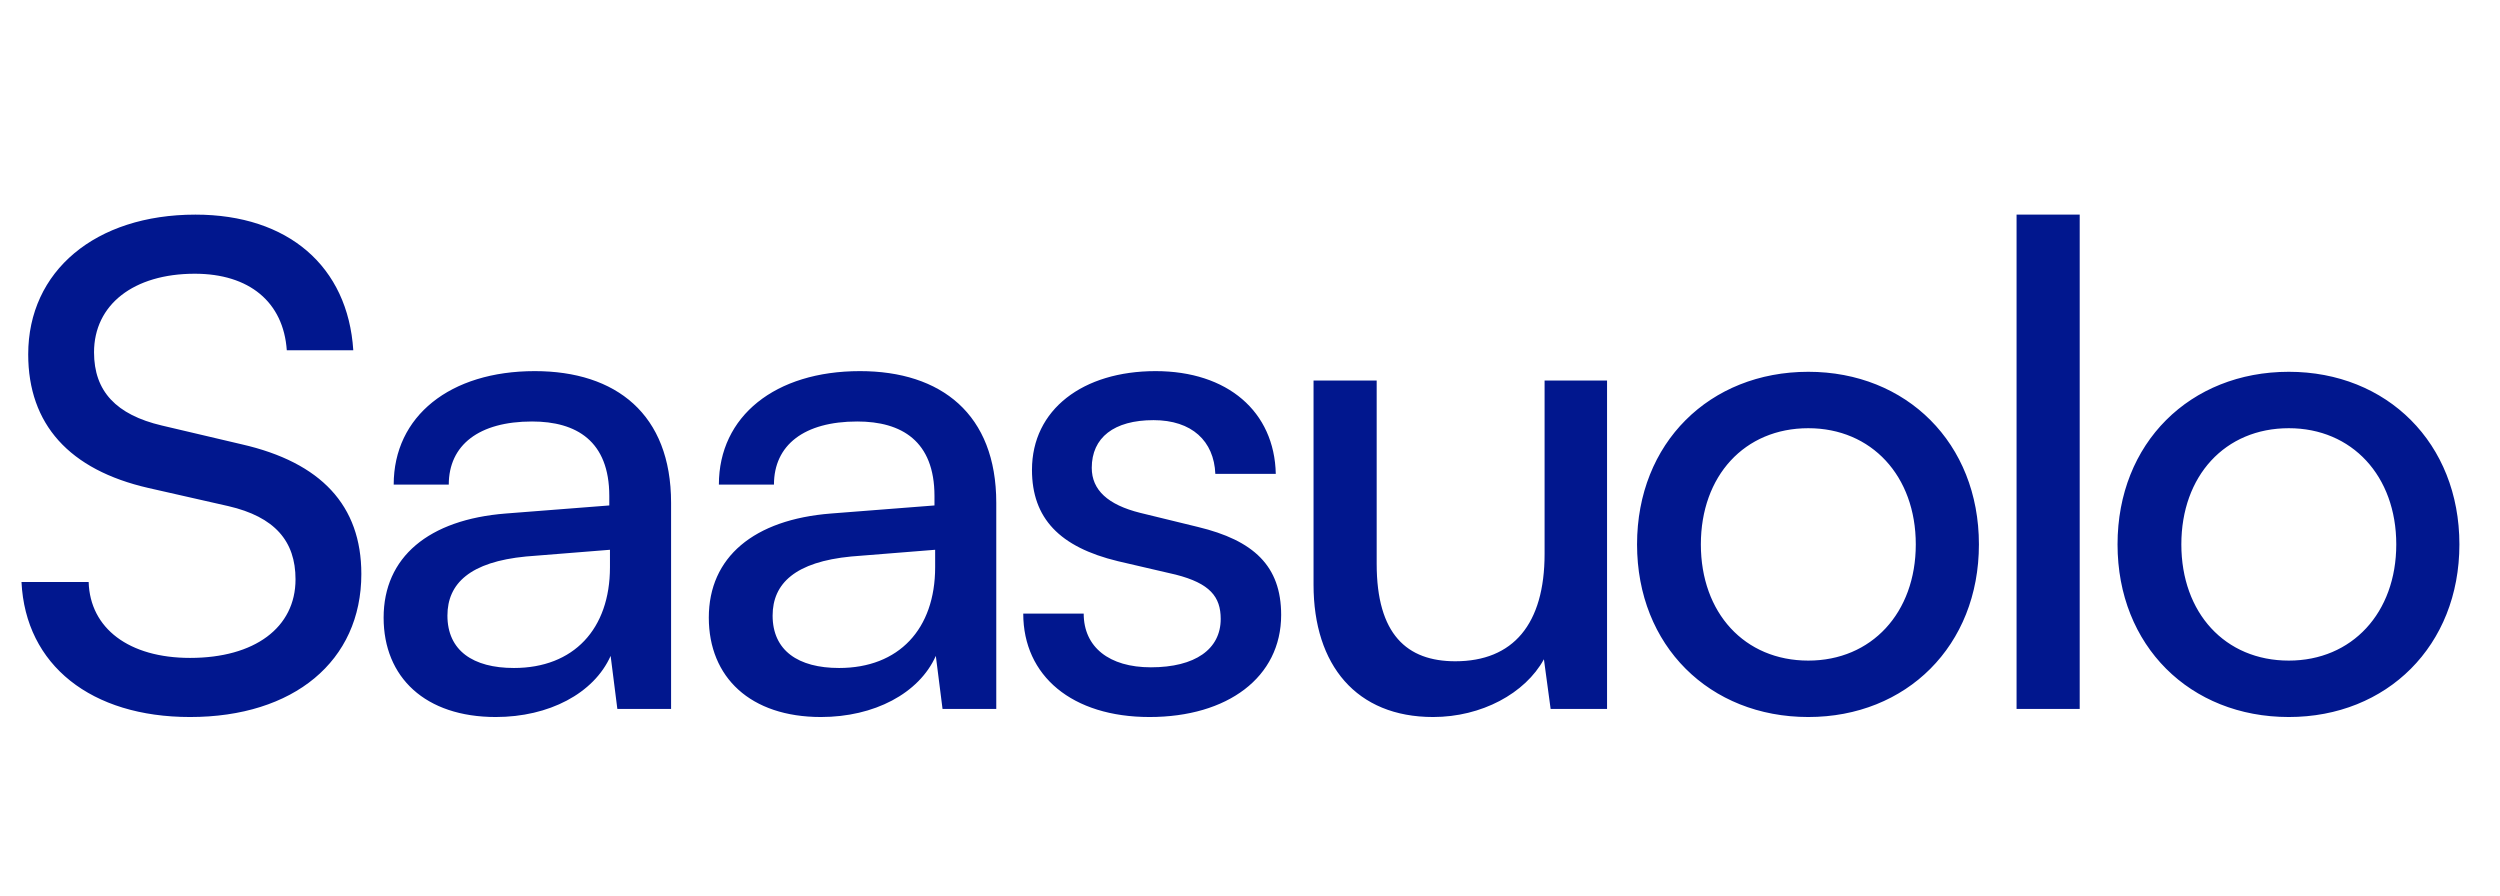<svg width="67" height="24" viewBox="0 0 67 24" fill="none" xmlns="http://www.w3.org/2000/svg">
<path d="M0.756 9.496C0.756 11.368 1.854 12.592 3.978 13.078L6.12 13.564C7.362 13.852 7.92 14.5 7.92 15.526C7.92 16.822 6.822 17.632 5.094 17.632C3.456 17.632 2.412 16.84 2.376 15.598H0.576C0.684 17.83 2.448 19.216 5.094 19.216C7.866 19.216 9.684 17.722 9.684 15.382C9.684 13.546 8.604 12.394 6.48 11.908L4.338 11.404C3.114 11.116 2.52 10.486 2.52 9.442C2.52 8.164 3.582 7.336 5.22 7.336C6.678 7.336 7.596 8.092 7.686 9.388H9.468C9.324 7.138 7.722 5.752 5.238 5.752C2.556 5.752 0.756 7.264 0.756 9.496ZM13.287 19.216C14.709 19.216 15.915 18.586 16.365 17.578L16.545 19H17.985V13.474C17.985 11.098 16.509 9.946 14.331 9.946C12.063 9.946 10.551 11.152 10.551 12.988H12.027C12.027 11.926 12.837 11.296 14.259 11.296C15.447 11.296 16.329 11.818 16.329 13.294V13.546L13.557 13.762C11.487 13.924 10.281 14.932 10.281 16.552C10.281 18.154 11.397 19.216 13.287 19.216ZM13.773 17.902C12.675 17.902 11.991 17.434 11.991 16.498C11.991 15.634 12.603 15.058 14.097 14.914L16.347 14.734V15.202C16.347 16.858 15.375 17.902 13.773 17.902ZM22.002 19.216C23.424 19.216 24.63 18.586 25.08 17.578L25.26 19H26.7V13.474C26.7 11.098 25.224 9.946 23.046 9.946C20.778 9.946 19.266 11.152 19.266 12.988H20.742C20.742 11.926 21.552 11.296 22.974 11.296C24.162 11.296 25.044 11.818 25.044 13.294V13.546L22.272 13.762C20.202 13.924 18.996 14.932 18.996 16.552C18.996 18.154 20.112 19.216 22.002 19.216ZM22.488 17.902C21.39 17.902 20.706 17.434 20.706 16.498C20.706 15.634 21.318 15.058 22.812 14.914L25.062 14.734V15.202C25.062 16.858 24.09 17.902 22.488 17.902ZM27.423 16.444C27.423 18.118 28.737 19.216 30.807 19.216C32.895 19.216 34.335 18.154 34.335 16.48C34.335 15.166 33.597 14.482 32.103 14.122L30.555 13.744C29.691 13.528 29.259 13.132 29.259 12.538C29.259 11.728 29.853 11.26 30.915 11.26C31.941 11.26 32.535 11.818 32.571 12.7H34.191C34.155 11.026 32.895 9.946 30.969 9.946C29.025 9.946 27.657 10.972 27.657 12.592C27.657 13.888 28.395 14.662 29.961 15.04L31.509 15.4C32.427 15.634 32.715 15.994 32.715 16.588C32.715 17.398 32.031 17.884 30.843 17.884C29.727 17.884 29.043 17.344 29.043 16.444H27.423ZM41.395 10.198V14.842C41.395 16.732 40.55 17.722 39.002 17.722C37.706 17.722 36.895 17.002 36.895 15.112V10.198H35.203V15.67C35.203 17.83 36.355 19.216 38.407 19.216C39.703 19.216 40.873 18.586 41.377 17.668L41.557 19H43.069V10.198H41.395ZM43.873 14.59C43.873 17.308 45.817 19.216 48.463 19.216C51.091 19.216 53.035 17.308 53.035 14.59C53.035 11.872 51.091 9.964 48.463 9.964C45.817 9.964 43.873 11.872 43.873 14.59ZM45.583 14.59C45.583 12.754 46.753 11.476 48.463 11.476C50.155 11.476 51.343 12.754 51.343 14.59C51.343 16.426 50.155 17.704 48.463 17.704C46.753 17.704 45.583 16.426 45.583 14.59ZM55.736 19V5.752H54.044V19H55.736ZM56.75 14.59C56.75 17.308 58.694 19.216 61.34 19.216C63.968 19.216 65.912 17.308 65.912 14.59C65.912 11.872 63.968 9.964 61.34 9.964C58.694 9.964 56.75 11.872 56.75 14.59ZM58.46 14.59C58.46 12.754 59.63 11.476 61.34 11.476C63.032 11.476 64.22 12.754 64.22 14.59C64.22 16.426 63.032 17.704 61.34 17.704C59.63 17.704 58.46 16.426 58.46 14.59Z" fill="#01178E"/>
</svg>
